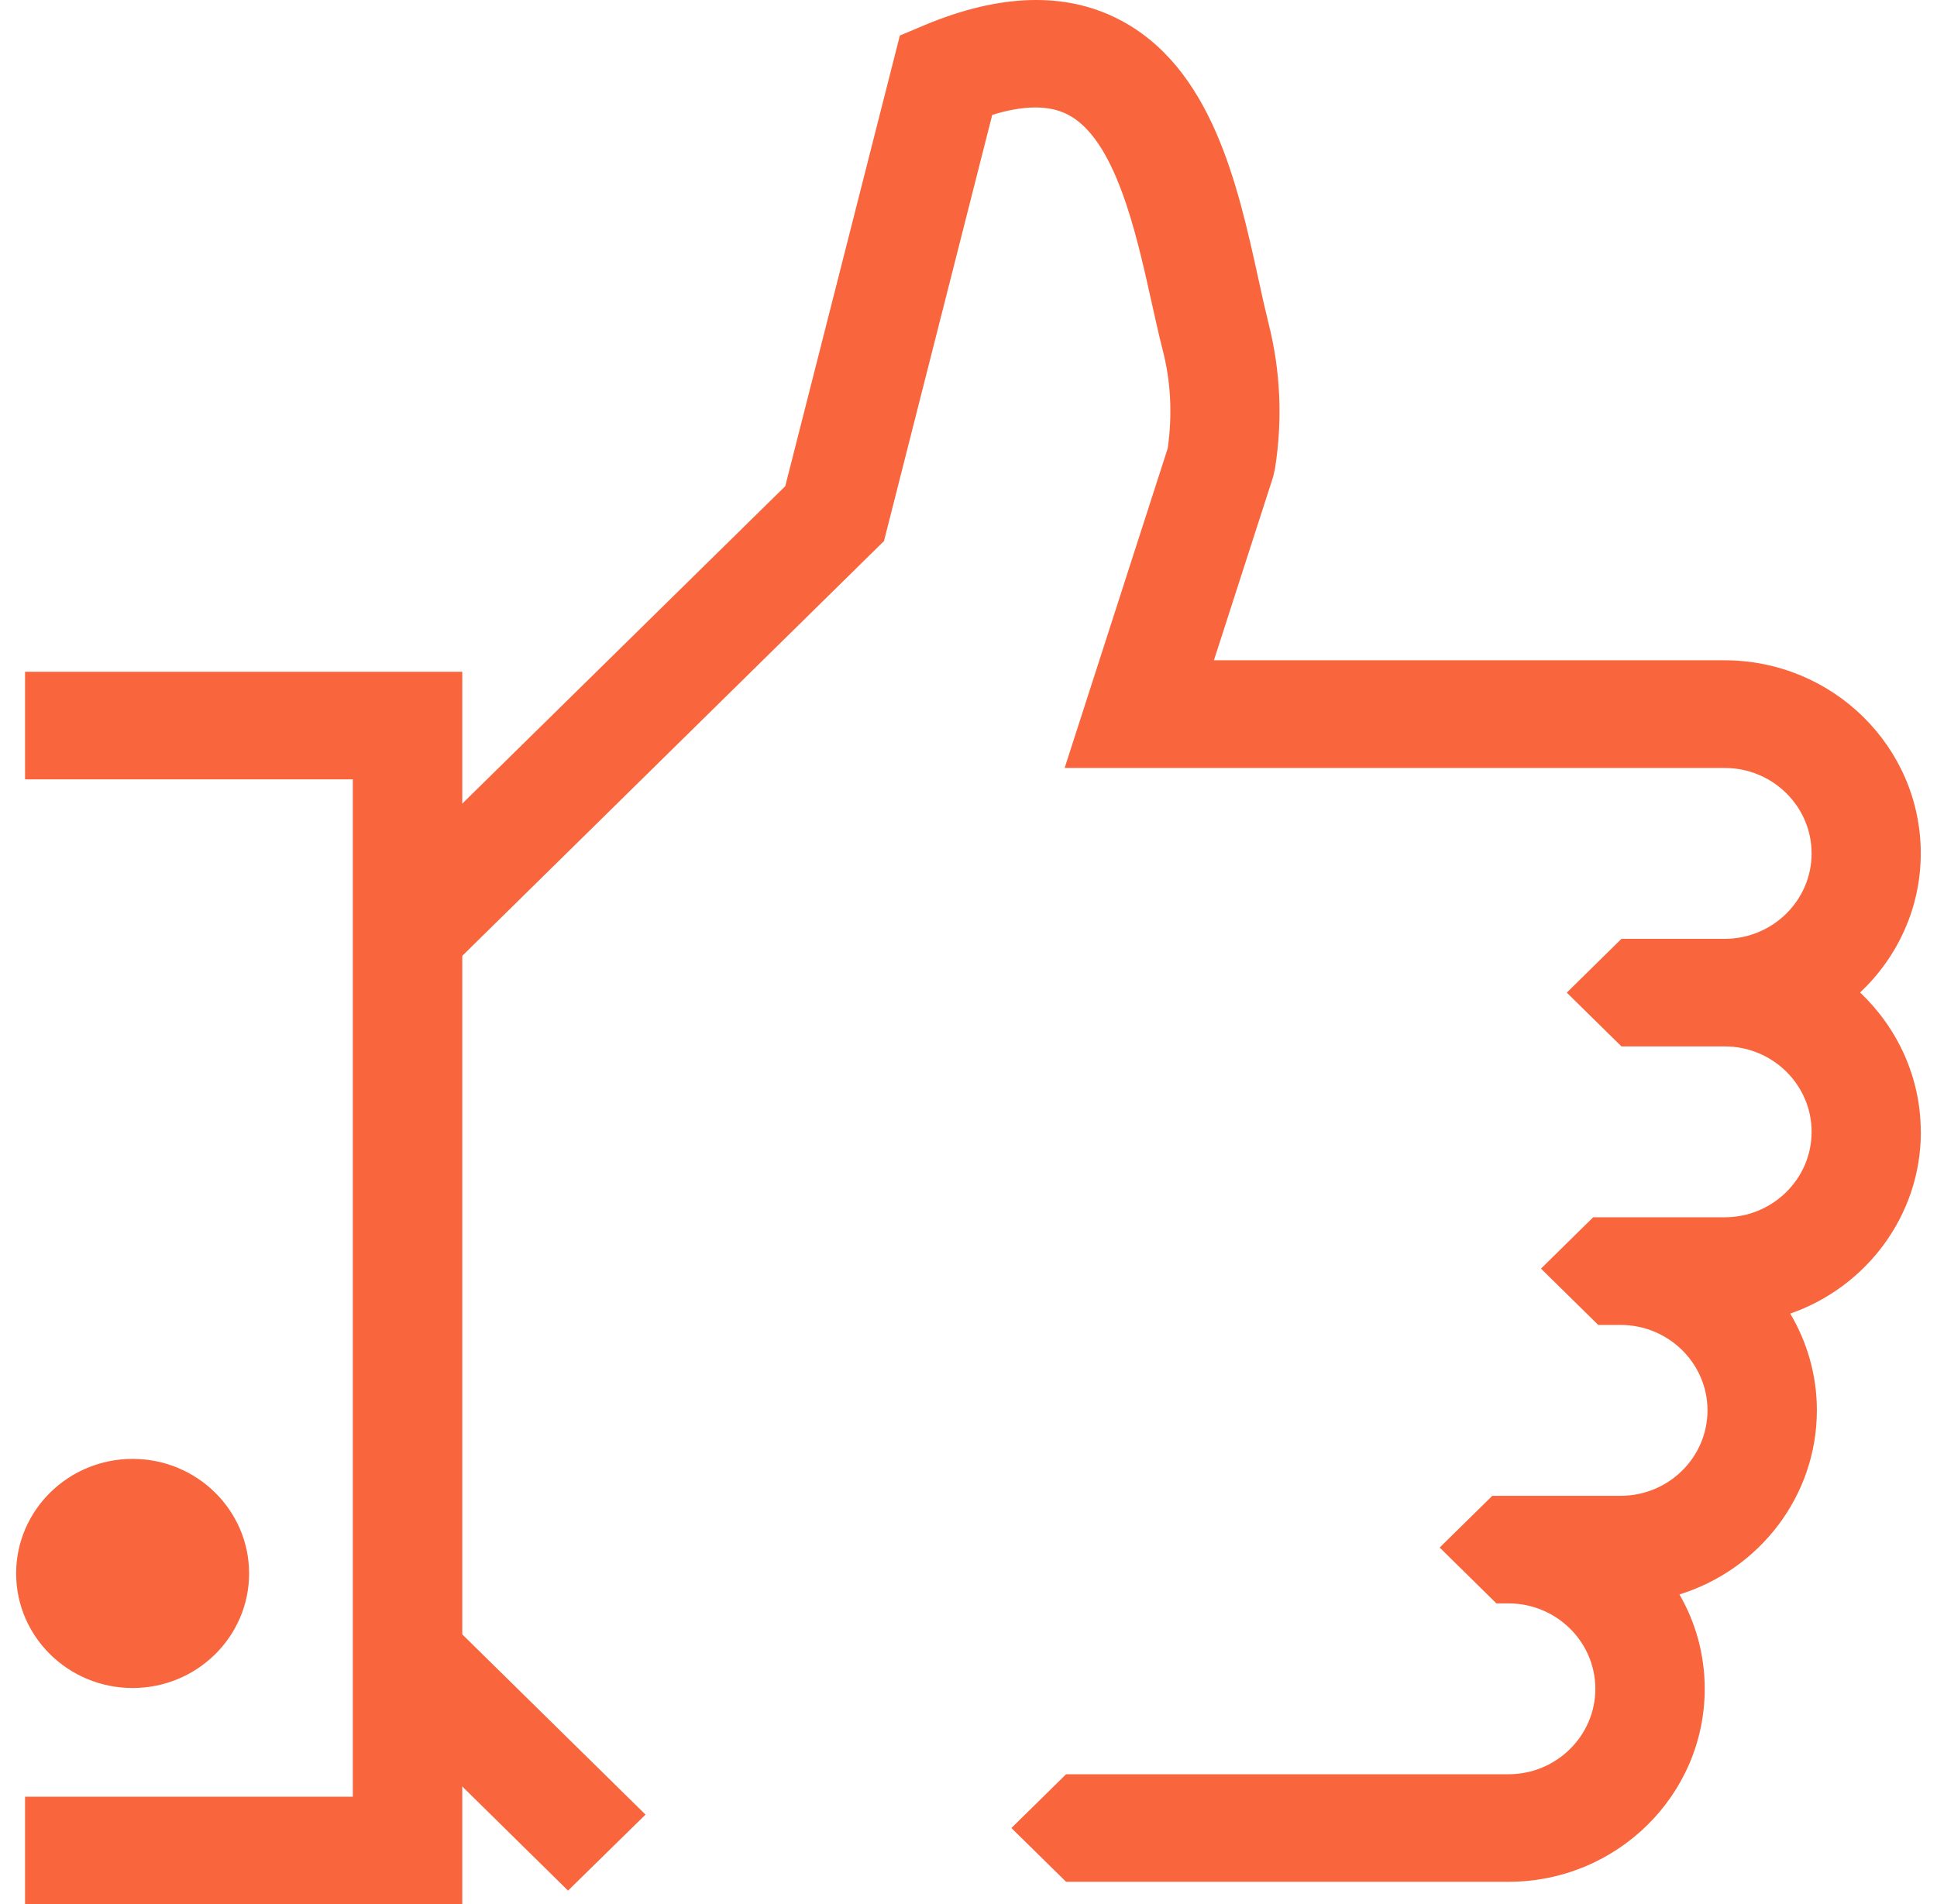 <svg xmlns="http://www.w3.org/2000/svg" width="60" height="59" viewBox="0 0 60 59" fill="none"><path d="M17.595 58.577L11.951 53.018L13.639 49.969L19.995 56.222L17.595 58.577Z" fill="#F9653C"></path><path d="M14.319 59H0.776V55.668H10.929V24.147H0.776V20.814H14.319V59Z" fill="#F9653C"></path><path d="M4.108 50.634C5.165 50.634 6.022 49.79 6.022 48.75C6.022 47.71 5.165 46.867 4.108 46.867C3.051 46.867 2.194 47.71 2.194 48.75C2.194 49.79 3.051 50.634 4.108 50.634Z" fill="#F9653C"></path><path d="M4.108 52.3C2.117 52.3 0.5 50.709 0.5 48.751C0.5 46.792 2.117 45.201 4.108 45.201C6.099 45.201 7.716 46.792 7.716 48.751C7.716 50.709 6.099 52.3 4.108 52.3ZM4.108 48.537C3.987 48.537 3.891 48.634 3.891 48.751C3.891 48.867 3.99 48.964 4.108 48.964C4.227 48.964 4.326 48.867 4.326 48.751C4.326 48.634 4.227 48.537 4.108 48.537Z" fill="#F9653C"></path><path d="M59.497 35.065C59.497 33.37 58.768 31.842 57.618 30.751C58.775 29.66 59.497 28.133 59.497 26.438C59.497 23.14 56.771 20.458 53.418 20.458H37.602L39.437 14.771L39.494 14.519C39.734 12.998 39.664 11.486 39.296 10.027C39.191 9.602 39.085 9.137 38.98 8.643C38.337 5.713 37.532 2.06 34.63 0.586C32.978 -0.254 30.965 -0.191 28.651 0.774L27.874 1.101L24.324 15.063L14.311 24.907H11.889V28.239L13.867 30.06L27.382 16.764L30.735 3.56C31.716 3.255 32.499 3.255 33.071 3.547C34.553 4.305 35.196 7.222 35.669 9.354C35.79 9.882 35.896 10.388 36.014 10.841C36.27 11.828 36.318 12.856 36.171 13.891L32.978 23.794H53.425C54.908 23.794 56.116 24.982 56.116 26.441C56.116 27.9 54.908 29.088 53.425 29.088H50.226L48.532 30.755L50.226 32.421H53.425C54.908 32.421 56.116 33.609 56.116 35.068C56.116 36.527 54.908 37.715 53.425 37.715H49.35L47.733 39.306L49.507 41.051H50.2C51.683 41.051 52.891 42.239 52.891 43.698C52.891 45.157 51.683 46.345 50.2 46.345H46.225L44.595 47.948L46.352 49.678H46.726C48.209 49.678 49.417 50.866 49.417 52.325C49.417 53.783 48.209 54.972 46.726 54.972H33.023L31.329 56.638L33.023 58.304H46.726C50.079 58.304 52.805 55.623 52.805 52.325C52.805 51.262 52.523 50.269 52.022 49.401C54.486 48.637 56.279 46.367 56.279 43.692C56.279 42.601 55.975 41.579 55.454 40.699C57.797 39.888 59.5 37.671 59.5 35.074L59.497 35.065Z" fill="#F9653C"></path></svg>